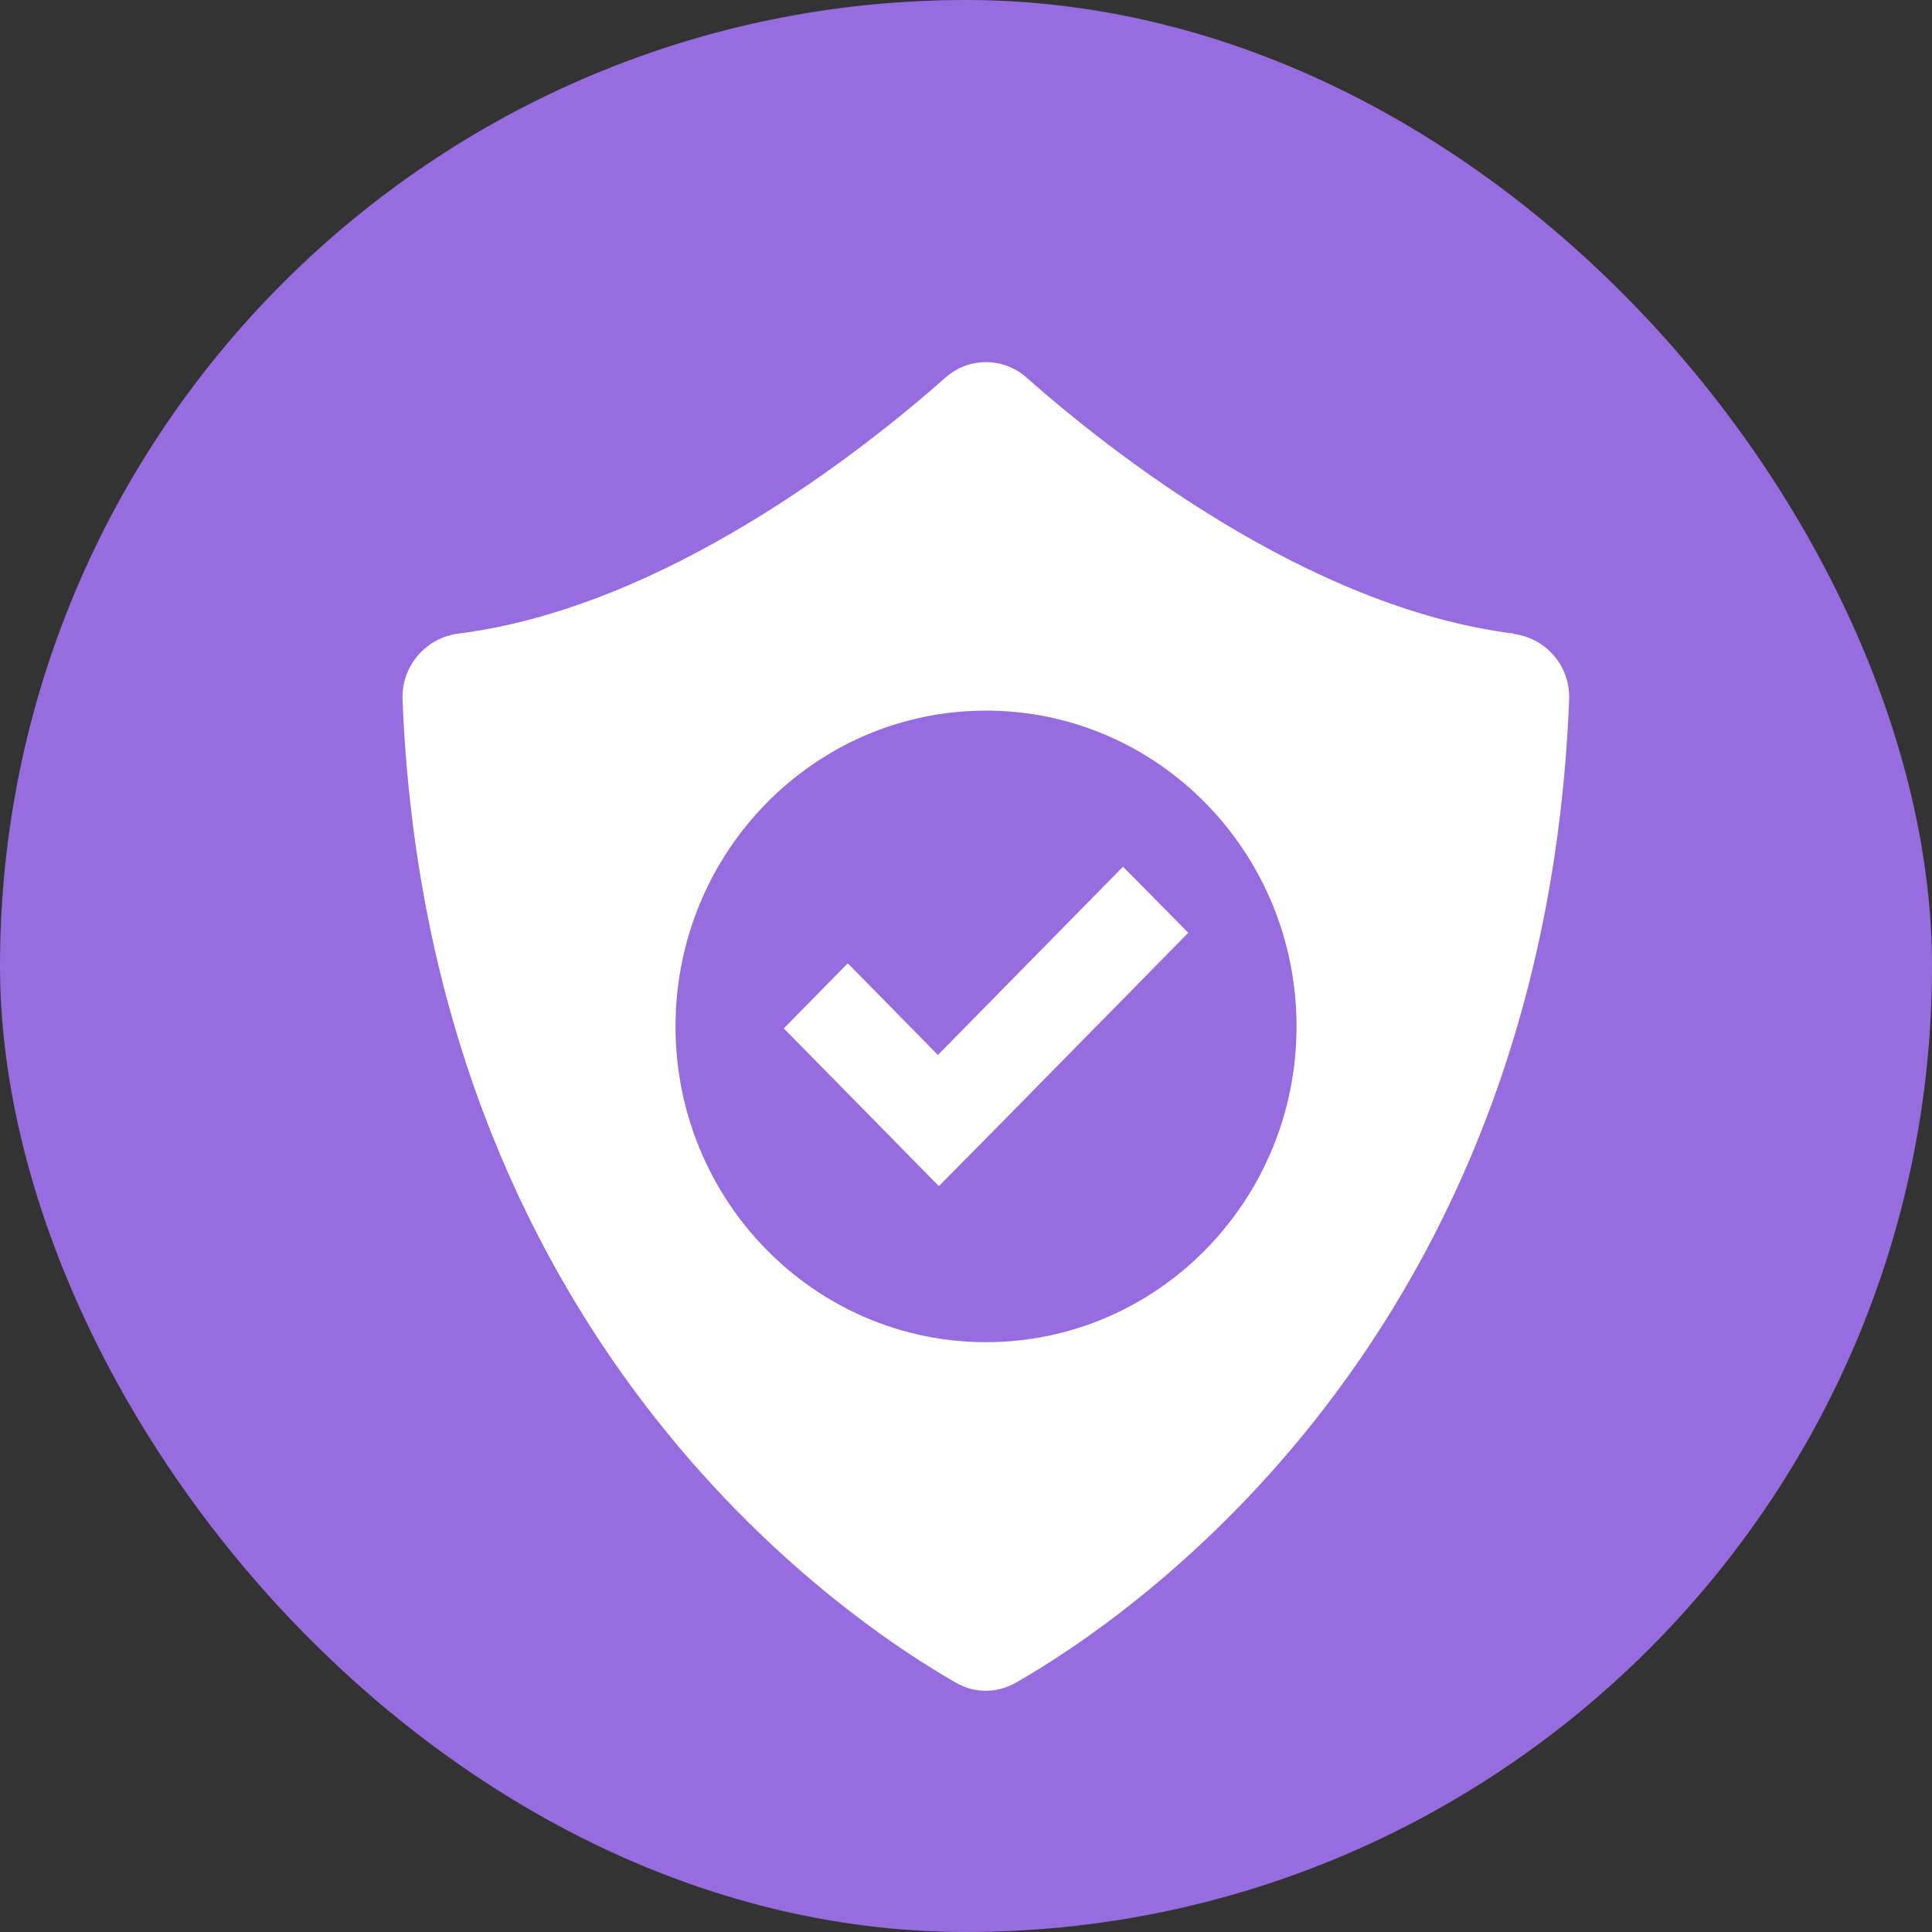 <svg width="48" height="48" viewBox="0 0 48 48" fill="none" xmlns="http://www.w3.org/2000/svg">
<rect x="0" y="0" width="48" height="48" fill="#333333" stroke="none"/>
<rect width="48" height="48" rx="24" fill="#976CDE"/>
<g clip-path="url(#clip0_1326_6149)">
<path d="M37.606 15.741C32.487 15.097 27.564 11.203 25.503 9.38C24.927 8.869 24.067 8.869 23.491 9.38C21.431 11.203 16.507 15.097 11.388 15.741C10.577 15.848 9.969 16.549 10.001 17.383C10.634 33.206 20.863 40.153 23.743 41.803C24.213 42.075 24.773 42.075 25.244 41.803C28.131 40.153 38.36 33.206 38.985 17.383C39.017 16.549 38.409 15.848 37.598 15.749L37.606 15.741ZM24.497 33.346C20.238 33.346 16.783 29.832 16.783 25.501C16.783 21.169 20.238 17.655 24.497 17.655C28.756 17.655 32.212 21.169 32.212 25.501C32.212 29.832 28.756 33.346 24.497 33.346Z" fill="white"/>
<path d="M27.901 21.533L23.302 26.21L21.063 23.933L19.473 25.55L21.712 27.827L23.326 29.469L24.924 27.852L29.523 23.174L27.901 21.533Z" fill="white"/>
</g>
<defs>
<clipPath id="clip0_1326_6149">
<rect width="29" height="33" fill="white" transform="translate(10 9)"/>
</clipPath>
</defs>
</svg>
